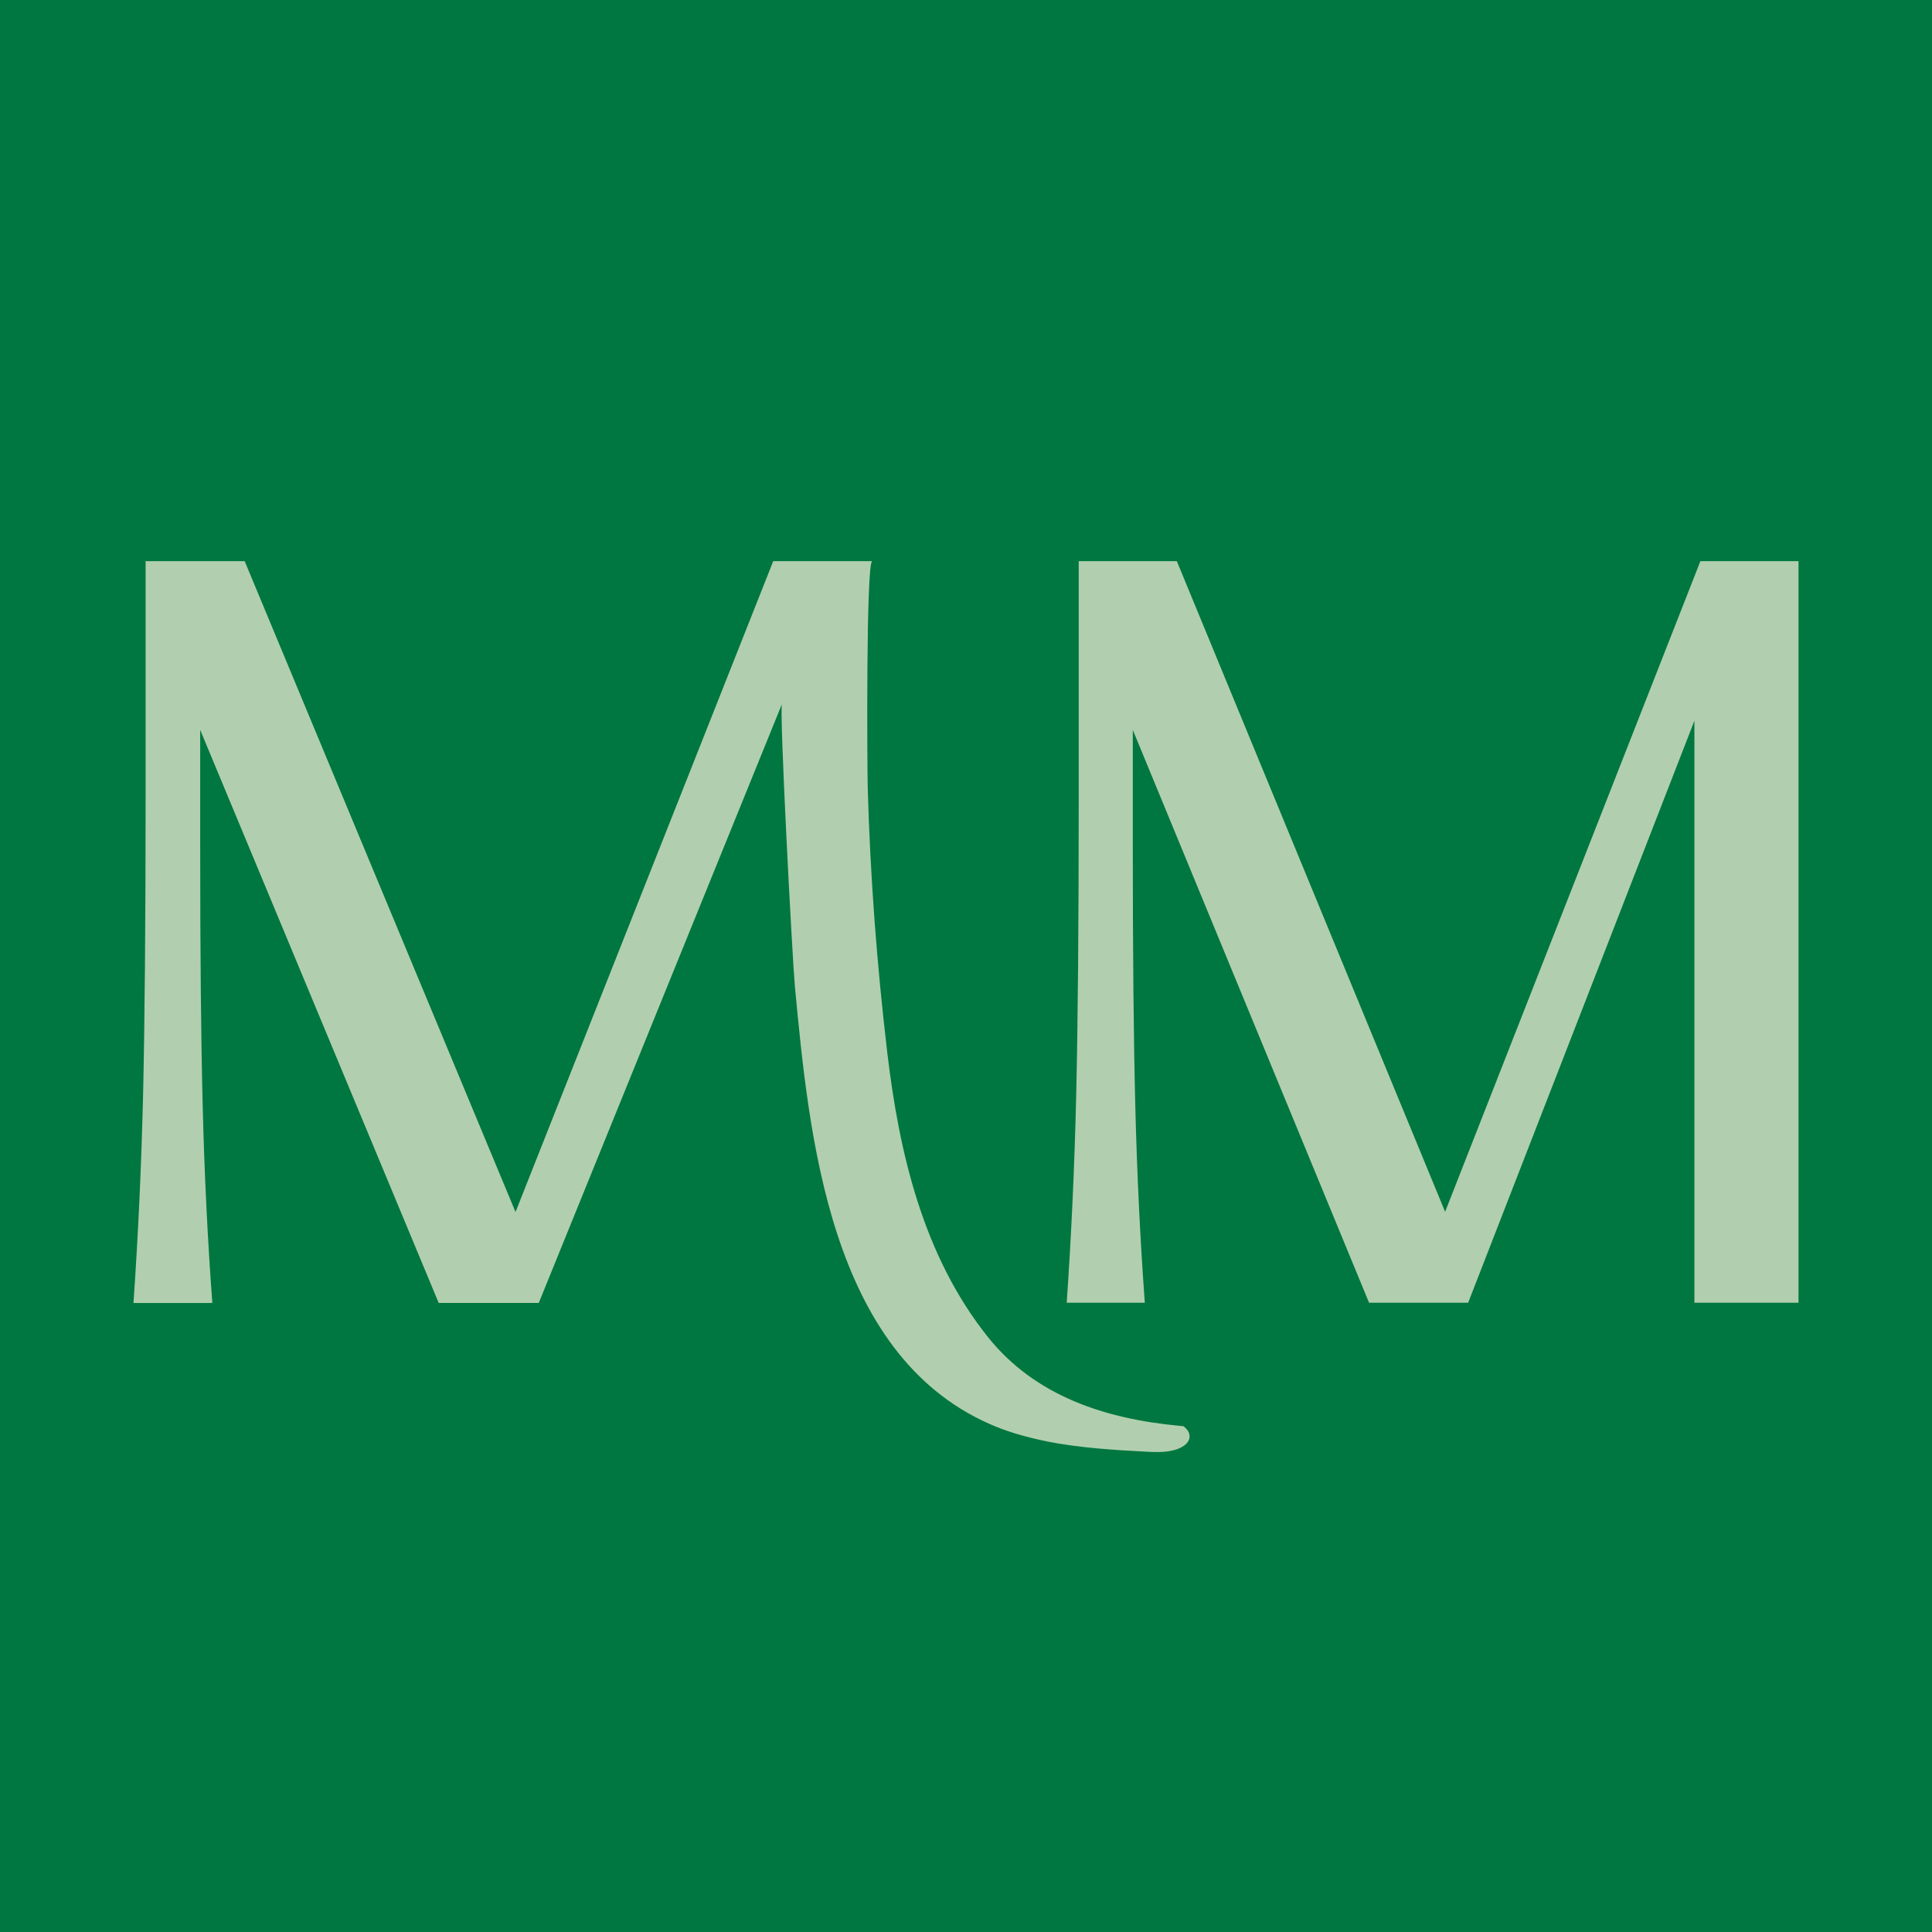 <?xml version="1.0" encoding="UTF-8"?>
<svg data-bbox="0 0 1080 1080" viewBox="0 0 1080 1080" xmlns="http://www.w3.org/2000/svg" data-type="color">
    <g>
        <path fill="#007740" d="M1080 0v1080H0V0h1080z" data-color="1"/>
        <path d="m661.58 797.25-2.43-.23c-41.03-3.82-80.5-16.51-106.94-49.65-36.08-45.23-49.56-102.67-56.21-158.92-5.79-48.93-9.54-98.58-10.93-147.82-.3-10.58-1.02-126.95 2.55-126.95h-55.37L288.18 677.52 136.77 313.69H81.4v131.07c0 71.58-.51 127.35-1.41 167.23-.96 39.94-2.77 78.76-5.37 116.38h44.07c-2.65-35.76-4.46-72.37-5.37-109.89-.96-37.46-1.41-85.76-1.41-144.92v-65.54l133.33 320.34h55.93L437.2 393.35c-1.89 0 5.85 144.42 7.12 157.79 7.99 84.2 19.38 205.27 108.75 244.81 4.44 1.97 9 3.67 13.63 5.12 5.59 1.75 11.69 3.28 19.32 4.86 18.02 3.45 36.33 4.63 55.03 5.59 1.98.11 3.9.17 5.88.17 3.11 0 6.16-.23 9.21-1.02 1.81-.45 7.69-2.26 8.7-6.55.28-1.3.4-3.79-2.54-6.21l-.73-.68Z" fill="#b1cfae" data-color="2"/>
        <path d="M1005.38 313.69v414.54h-58.2V402.92L820.71 728.23h-55.4L633.24 408.01v65.51c0 59.12.46 107.4 1.4 144.86.93 37.47 2.7 74.08 5.31 109.85H596.3c2.6-37.65 4.38-76.43 5.31-116.34.93-39.9 1.4-95.63 1.4-167.17V313.69h54.84L807.83 677.4l142.7-363.71h54.84Z" fill="#b1cfae" data-color="2"/>
    </g>
</svg>
